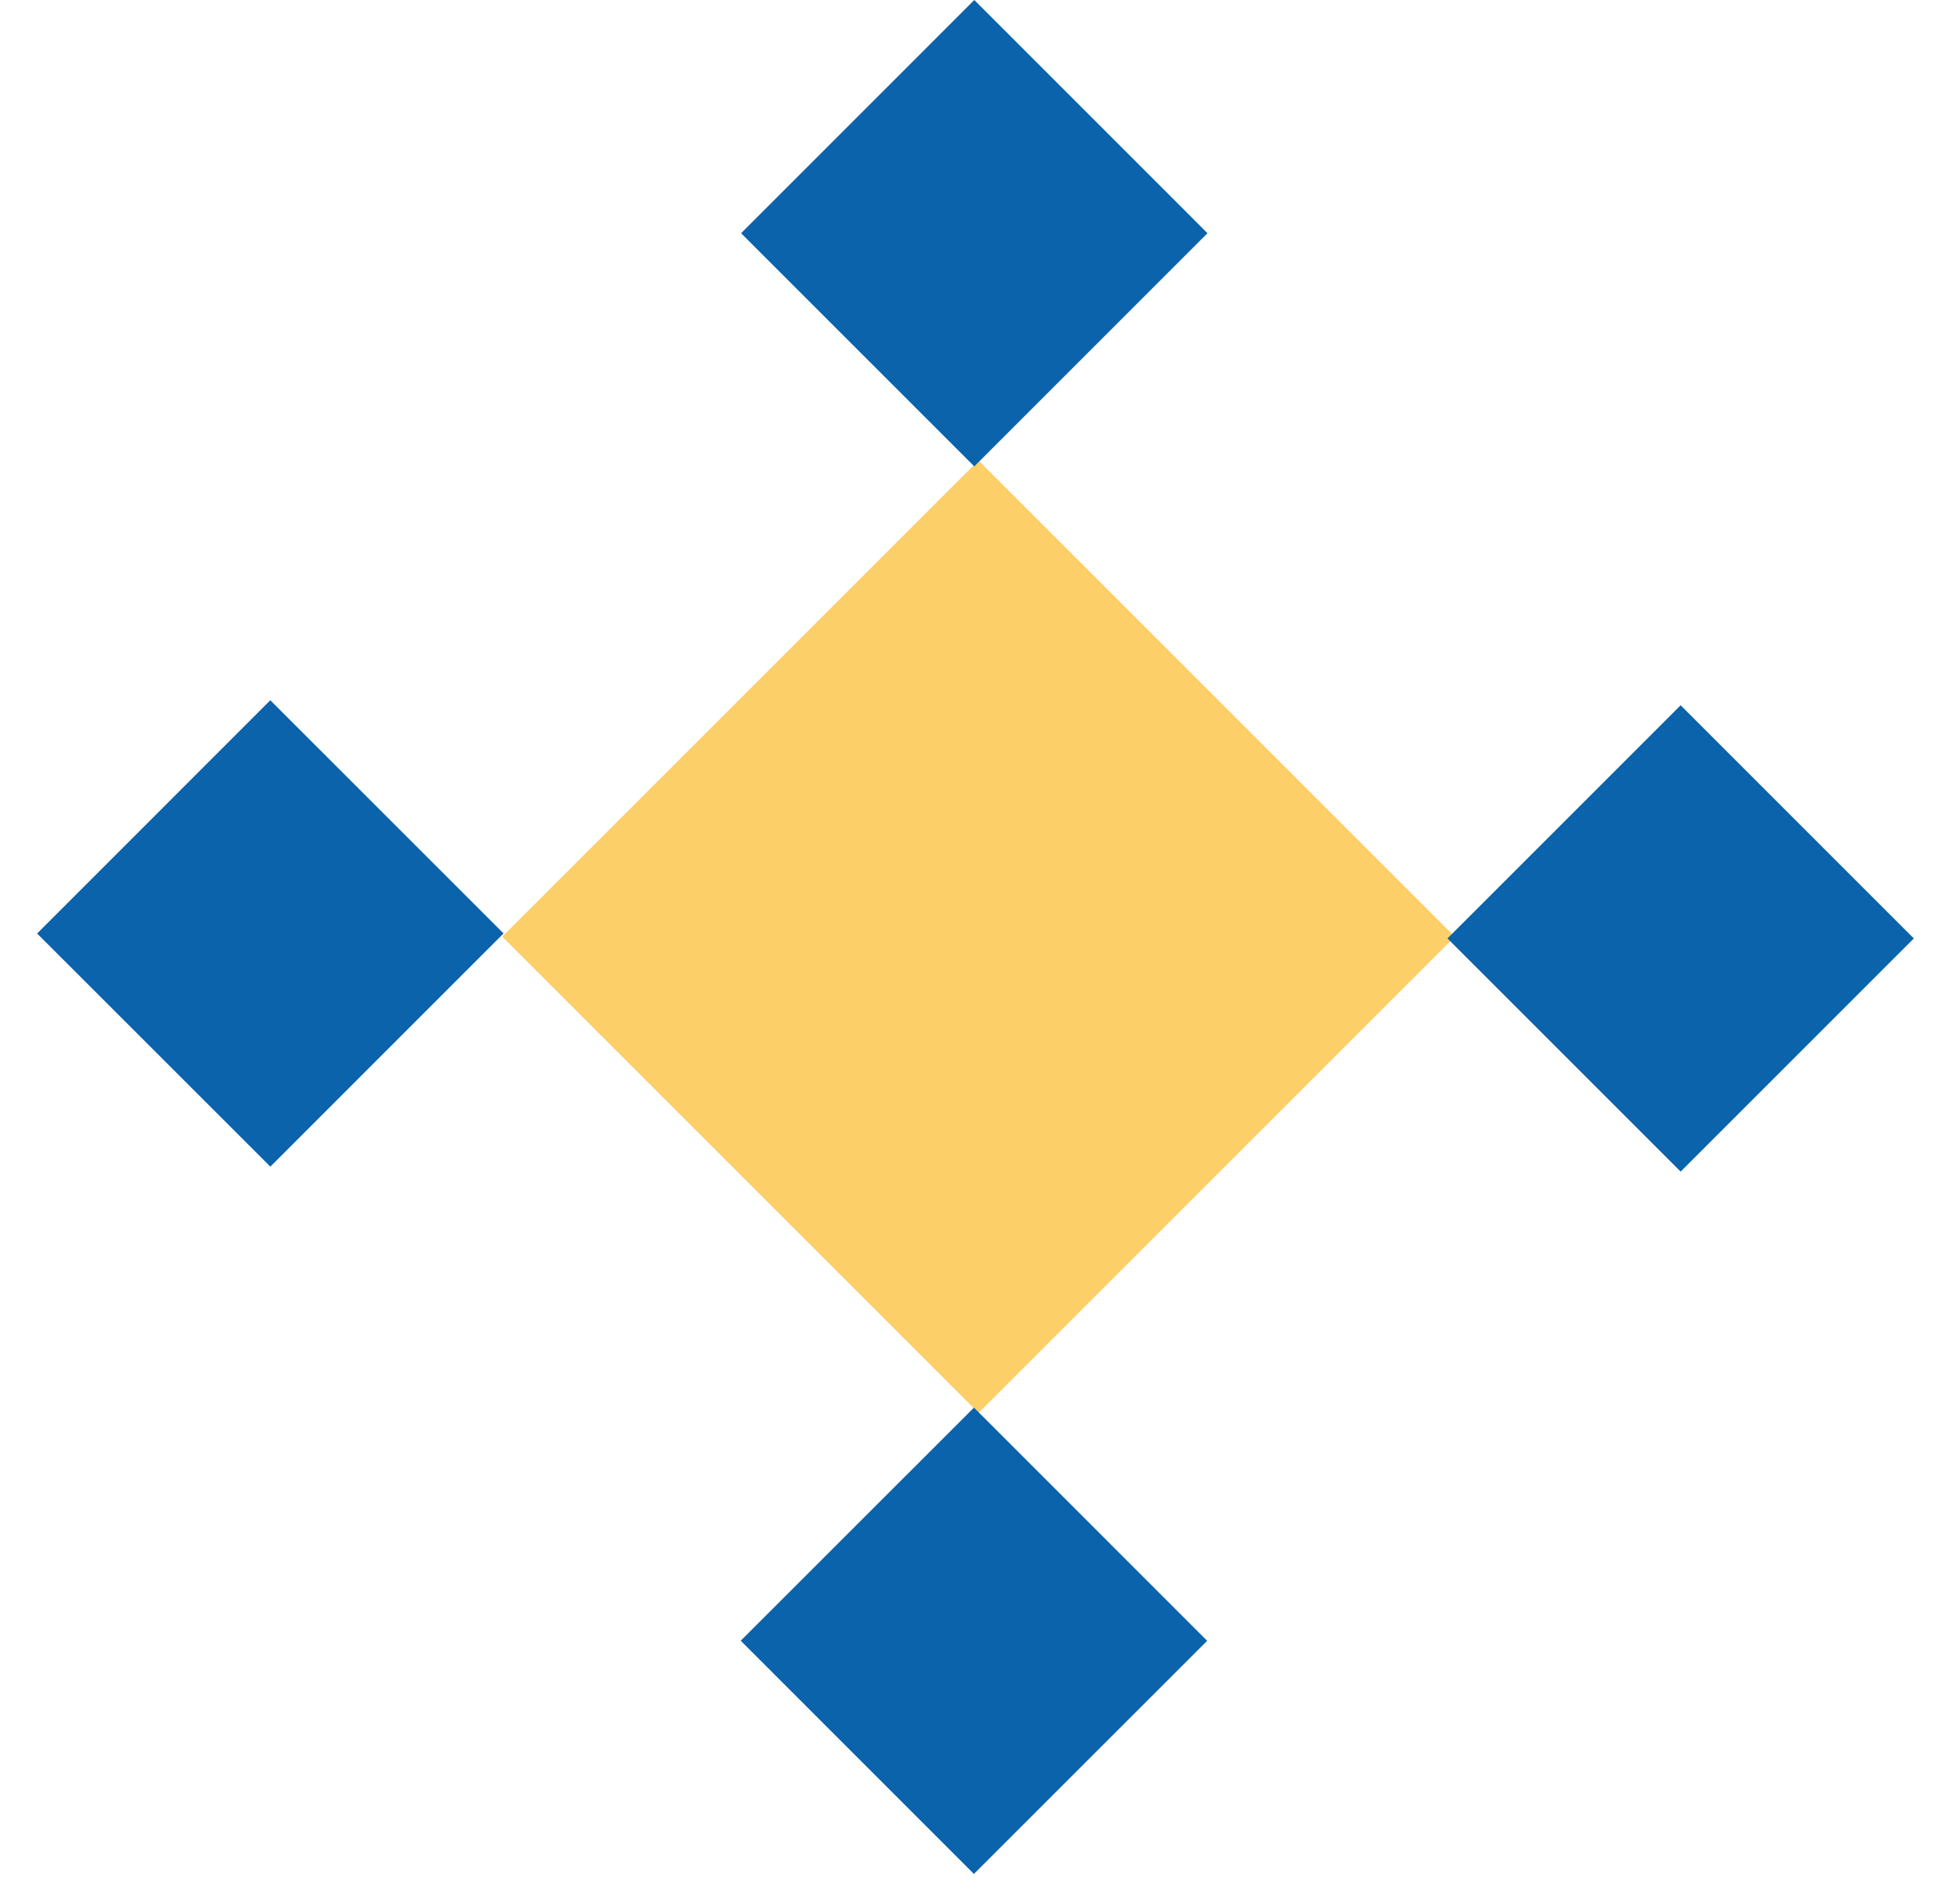 <svg width="42" height="41" viewBox="0 0 42 41" fill="none" xmlns="http://www.w3.org/2000/svg">
<path d="M21.065 9.913L10.812 20.166L21.065 30.419L31.318 20.166L21.065 9.913Z" fill="#FCCF69"/>
<path d="M36.18 15.184L31.16 20.204L36.18 25.224L41.2 20.204L36.18 15.184Z" fill="#0A63AB"/>
<path d="M20.974 9.77263e-05L15.954 5.021L20.974 10.041L25.994 5.021L20.974 9.77263e-05Z" fill="#0A63AB"/>
<path d="M5.819 15.076L0.799 20.098L5.82 25.117L10.84 20.096L5.819 15.076Z" fill="#0A63AB"/>
<path d="M20.967 30.305L15.946 35.324L20.966 40.345L25.987 35.326L20.967 30.305Z" fill="#0A63AB"/>
</svg>
